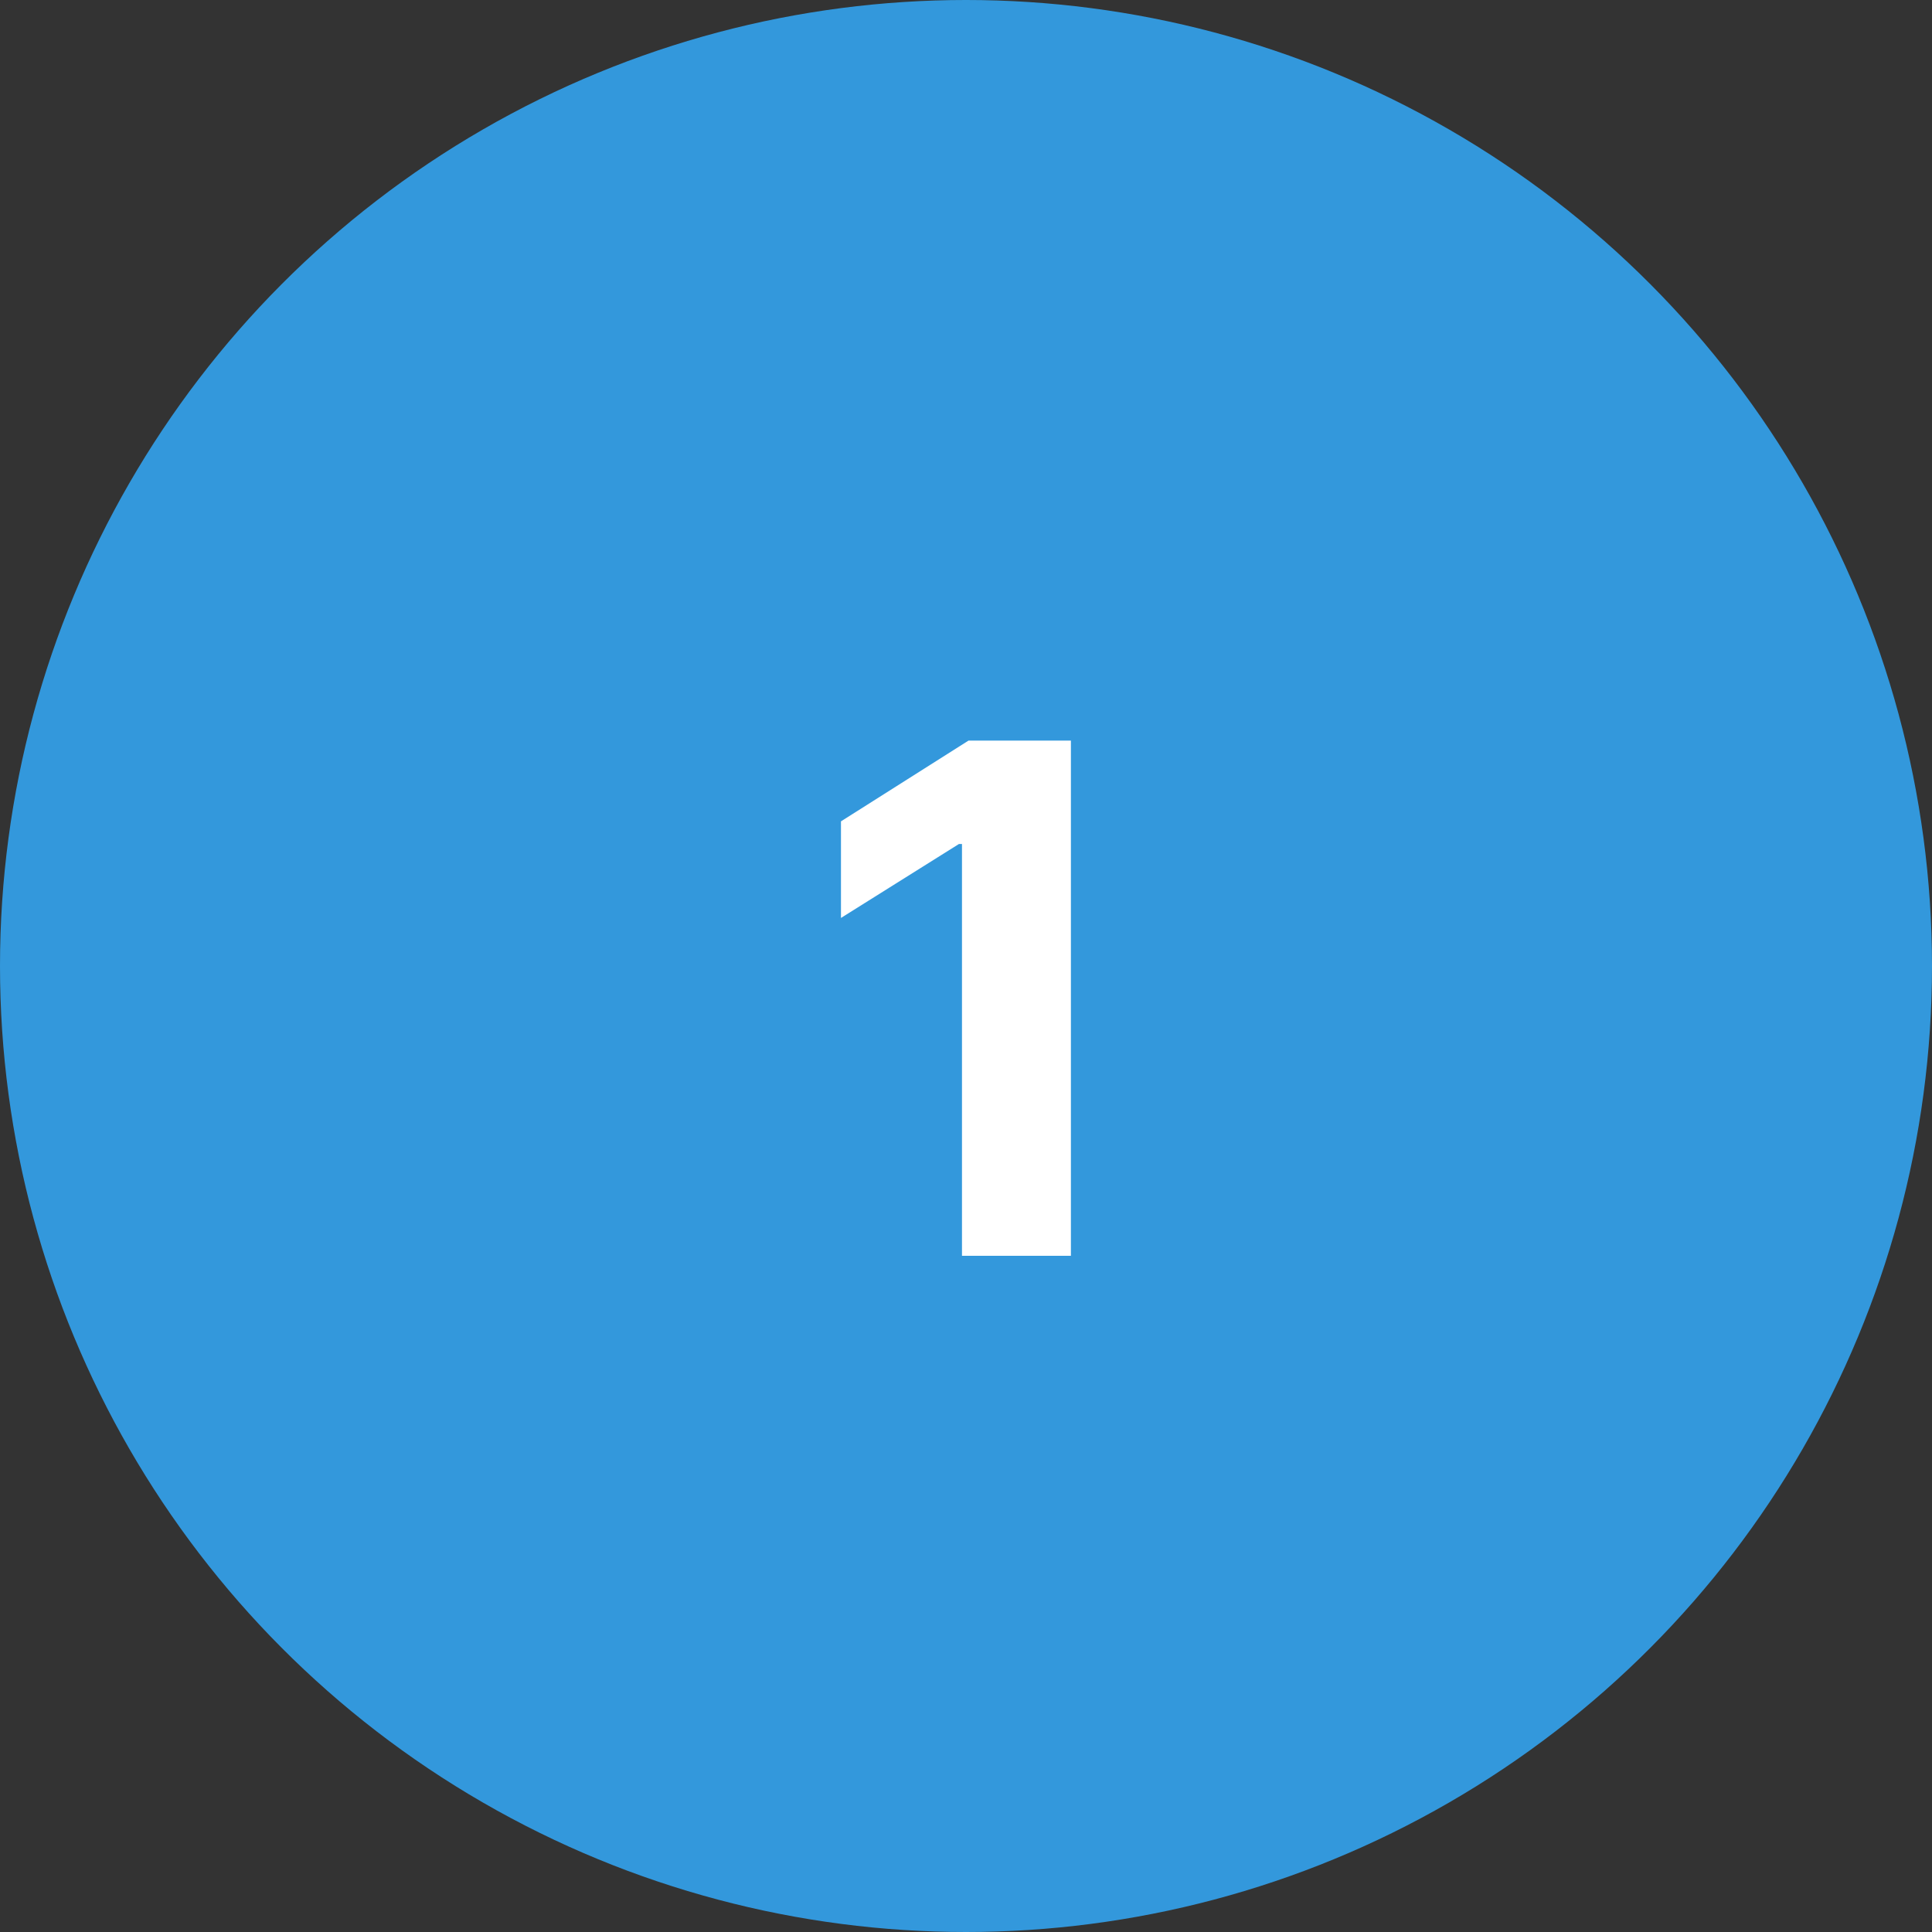 <svg width="60" height="60" viewBox="0 0 60 60" fill="none" xmlns="http://www.w3.org/2000/svg">
<rect x="0" y="0" width="60" height="60" fill="#333333" stroke="none"/>
<circle cx="30" cy="30" r="30" fill="#3398DC"/>
<path d="M33.258 23V39H29.875V26.211H29.781L26.117 28.508V25.508L30.078 23H33.258Z" fill="white"/>
</svg>
